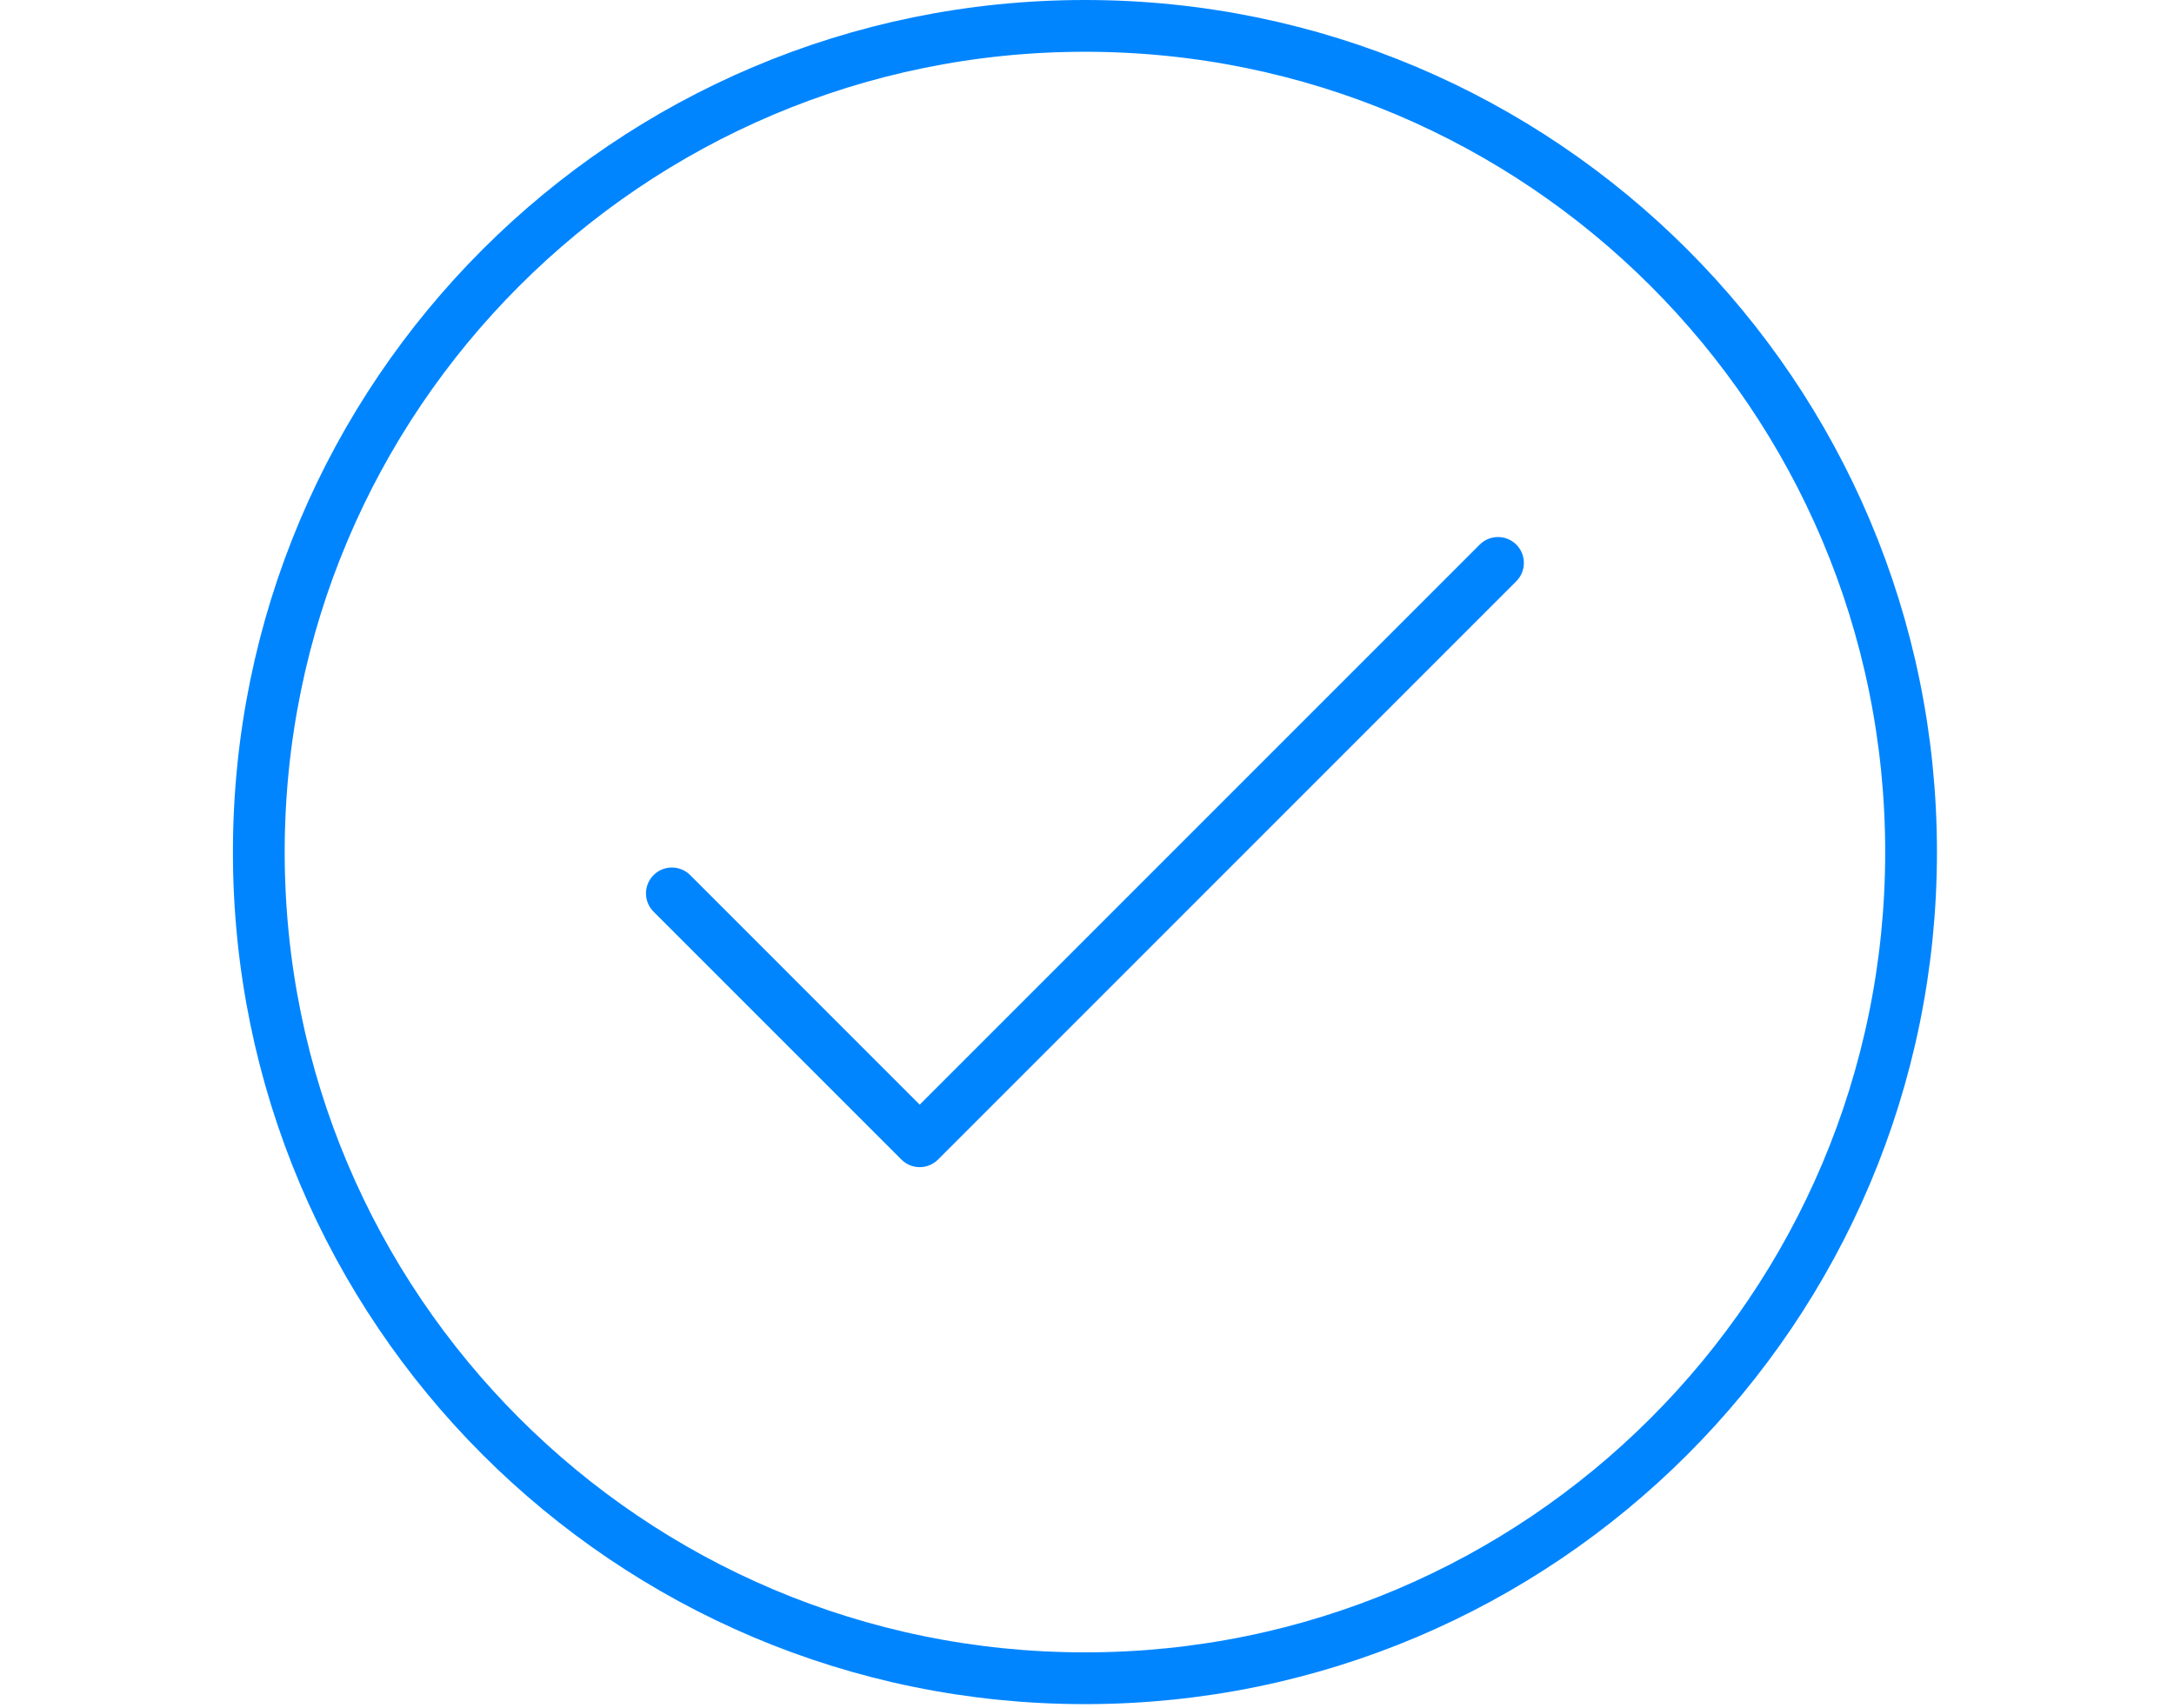 <svg width="84" height="66" viewBox="0 0 84 66" fill="none" xmlns="http://www.w3.org/2000/svg">
<path d="M26.667 33.81C26.276 33.42 25.643 33.42 25.253 33.81C24.862 34.201 24.862 34.834 25.253 35.225L26.667 33.81ZM35.536 44.094L34.829 44.801C35.017 44.988 35.271 45.094 35.536 45.094C35.801 45.094 36.056 44.988 36.243 44.801L35.536 44.094ZM58.588 22.456C58.978 22.066 58.978 21.433 58.588 21.042C58.197 20.652 57.564 20.652 57.173 21.042L58.588 22.456ZM25.253 35.225L34.829 44.801L36.243 43.387L26.667 33.81L25.253 35.225ZM36.243 44.801L58.588 22.456L57.173 21.042L34.829 43.387L36.243 44.801Z" fill="#0085FF"/>
<path d="M41.921 64.841C59.55 64.841 73.841 50.55 73.841 32.921C73.841 15.291 59.55 1 41.921 1C24.291 1 10 15.291 10 32.921C10 50.55 24.291 64.841 41.921 64.841Z" stroke="#0085FF" stroke-width="2"/>
</svg>
